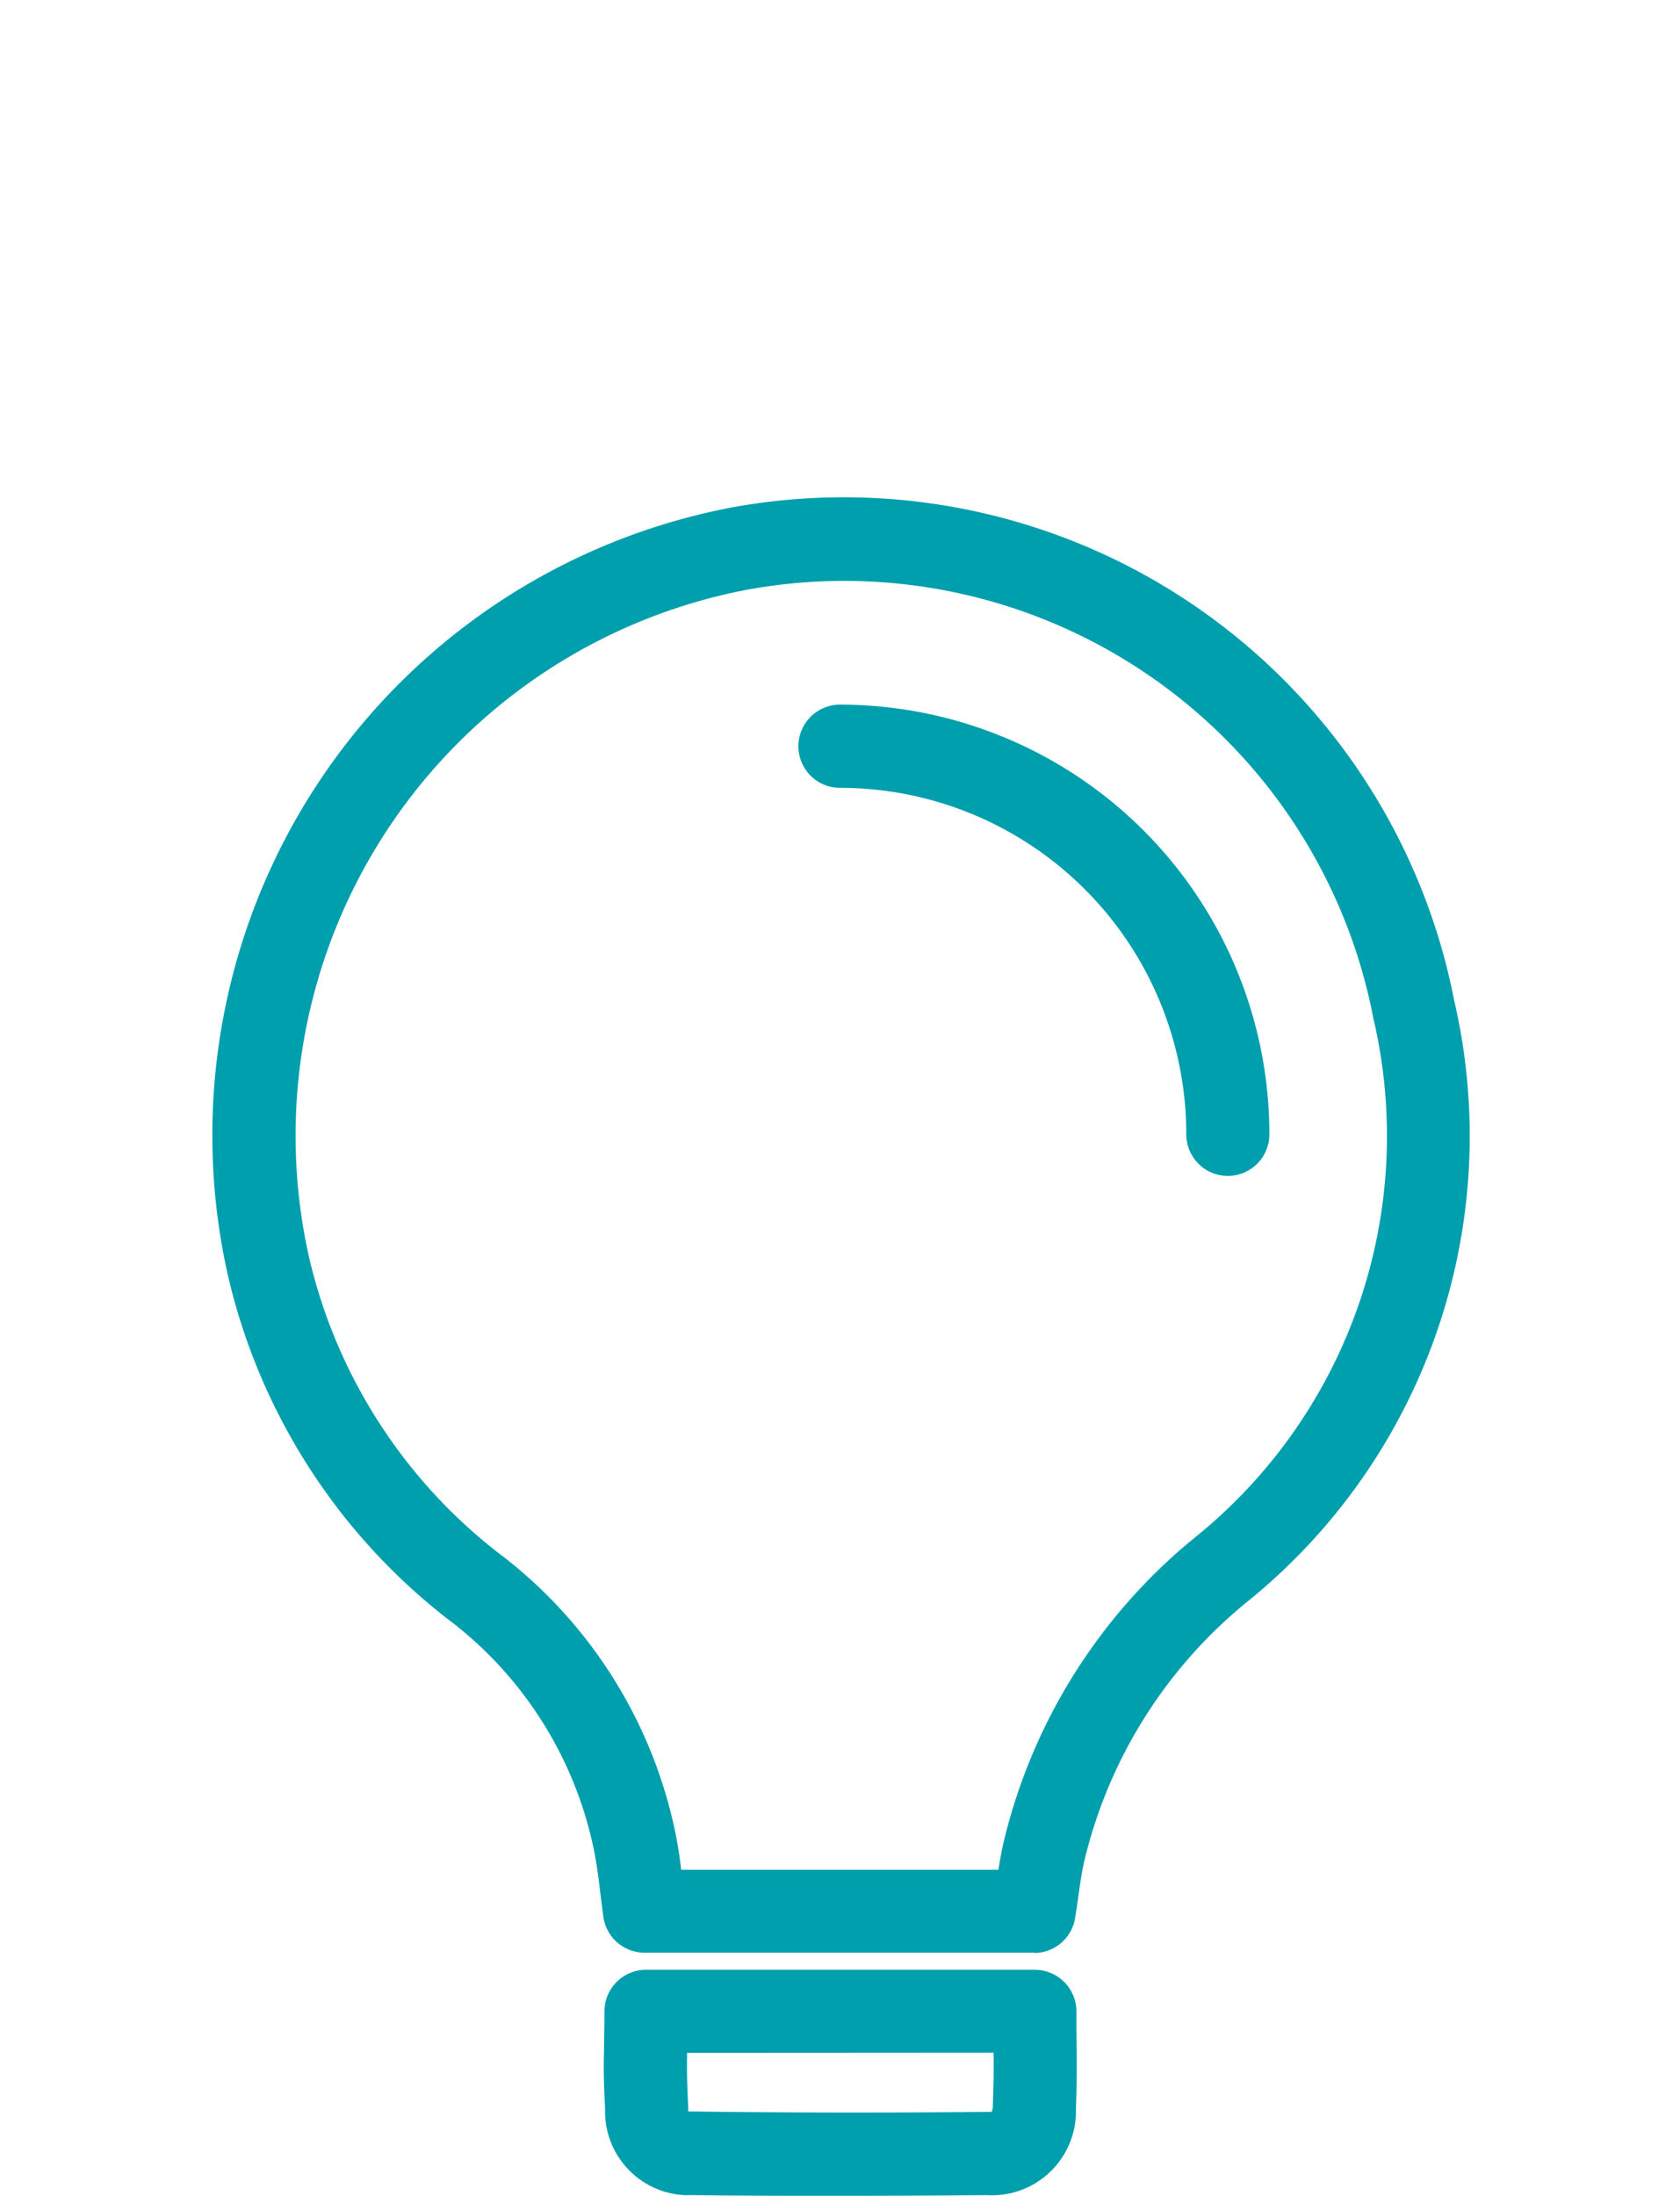 <svg xmlns="http://www.w3.org/2000/svg" xmlns:xlink="http://www.w3.org/1999/xlink" width="28.791" height="37.609" viewBox="0 0 28.791 37.609">
  <defs>
    <clipPath id="clip-path">
      <rect id="Rectangle_272" data-name="Rectangle 272" width="28.791" height="37.609" fill="none"/>
    </clipPath>
  </defs>
  <g id="Group_3674" data-name="Group 3674" clip-path="url(#clip-path)">
    <path id="Path_1153" data-name="Path 1153" d="M18.4,47.024c-.855,0-1.711,0-2.56-.012a.793.793,0,0,1-.106,0,1.434,1.434,0,0,1-1.344-1.474c-.028-.549-.025-.734-.018-1.035,0-.154.007-.342.007-.638a.712.712,0,0,1,.712-.712h6.664a.713.713,0,0,1,.712.712v0c0,.3,0,.49.005.645,0,.3.005.479-.013,1.035a1.565,1.565,0,0,1-.005.157,1.44,1.44,0,0,1-1.522,1.311q-1.26.011-2.532.011m-2.606-2.449c0,.257-.006.426.02.922a.791.791,0,0,1,0,.082c1.73.024,3.444.024,5.135.008a.646.646,0,0,1,.07,0c0-.018.015-.054.015-.072.017-.507.017-.684.013-.943Zm5.949-1.715H15.066a.713.713,0,0,1-.706-.614c-.018-.133-.035-.266-.051-.4-.032-.265-.063-.515-.112-.753a6.623,6.623,0,0,0-2.518-3.958,10.423,10.423,0,0,1-3.769-5.946c-.02-.092-.038-.18-.055-.268a10.945,10.945,0,0,1,8.687-12.811,10.658,10.658,0,0,1,12.4,8.446A10.249,10.249,0,0,1,25.42,36.829,8.158,8.158,0,0,0,22.6,41.3c-.043.189-.071.388-.1.6-.017.118-.035.239-.055.365a.712.712,0,0,1-.7.6m-6.048-1.425h5.434c.024-.156.051-.308.085-.458a9.6,9.6,0,0,1,3.311-5.257,8.827,8.827,0,0,0,3.03-8.863,9.235,9.235,0,0,0-10.746-7.344A9.52,9.52,0,0,0,9.255,30.655c.015.077.031.154.047.23A8.984,8.984,0,0,0,12.544,36a8.039,8.039,0,0,1,3.049,4.8c.044.212.075.423.1.63" transform="translate(-4.02 -9.415)" fill="#009fae"/>
    <path id="Path_1157" data-name="Path 1157" d="M36.168,33.483a.712.712,0,0,1-.712-.712,5.935,5.935,0,0,0-5.935-5.935.712.712,0,1,1,0-1.425,7.36,7.36,0,0,1,7.359,7.359A.712.712,0,0,1,36.168,33.483Z" transform="translate(-15.126 -13.342)" fill="#009fae"/>
  </g>
</svg>
